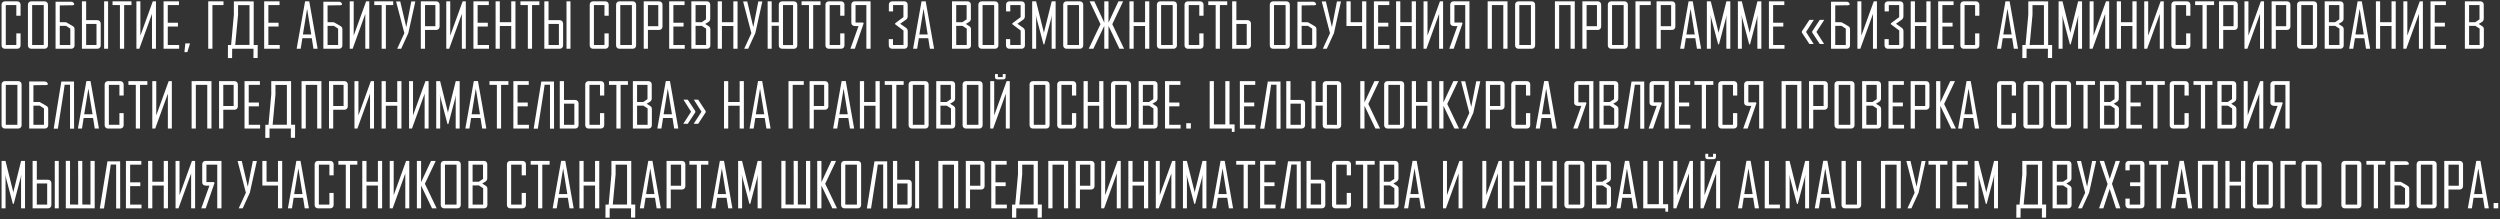 <?xml version="1.0" encoding="UTF-8"?> <svg xmlns="http://www.w3.org/2000/svg" width="1128" height="99" viewBox="0 0 1128 99" fill="none"><rect x="0" y="0" width="1128" height="99" fill="#333333" stroke="none"/><path d="M9.281 20.482C9.281 20.929 9.135 21.294 8.844 21.576C8.552 21.859 8.183 22 7.736 22H2.227C1.78 22 1.415 21.859 1.133 21.576C0.85 21.294 0.709 20.929 0.709 20.482V2.121C0.709 1.674 0.85 1.31 1.133 1.027C1.415 0.745 1.78 0.604 2.227 0.604H7.736C8.183 0.604 8.552 0.745 8.844 1.027C9.135 1.31 9.281 1.674 9.281 2.121V7.098H7.367V2.285H2.609V20.318H7.367V15.055H9.281V20.482ZM21.641 20.482C21.641 20.929 21.495 21.294 21.203 21.576C20.921 21.859 20.556 22 20.109 22H14.121C13.675 22 13.31 21.859 13.027 21.576C12.745 21.294 12.604 20.929 12.604 20.482V2.121C12.604 1.674 12.745 1.31 13.027 1.027C13.31 0.745 13.675 0.604 14.121 0.604H20.109C20.556 0.604 20.921 0.745 21.203 1.027C21.495 1.31 21.641 1.674 21.641 2.121V20.482ZM19.74 20.318V2.285H14.504V20.318H19.74ZM33.166 2.271L32.359 2.422L31.648 2.381L26.973 2.449V10.01L29.803 10.037L31.361 10.912L32.934 11.842C33.408 12.133 33.645 12.589 33.645 13.209V20.482C33.645 20.929 33.503 21.294 33.221 21.576C32.938 21.859 32.574 22 32.127 22H25.072V0.768H32.072C32.519 0.768 32.87 0.904 33.125 1.178C33.389 1.451 33.512 1.775 33.494 2.148L33.166 2.271ZM31.73 20.318V12.922L29.803 11.664H26.973V20.318H31.73ZM45.443 20.482C45.443 20.929 45.297 21.294 45.006 21.576C44.723 21.859 44.359 22 43.912 22H36.967V0.604H38.867V9.094H43.912C44.359 9.094 44.723 9.24 45.006 9.531C45.297 9.814 45.443 10.178 45.443 10.625V20.482ZM38.867 10.789V20.318H43.543V10.789H38.867ZM48.766 22H46.975V0.604H48.766V22ZM59.32 2.285H56.012V22H54.111V2.285H50.775V0.604H59.32V2.285ZM61.549 0.604H63.34V16.066L68.945 0.604H70.367V22H68.576V6.264L62.861 22H61.549V0.604ZM80.826 22H73.799V0.604H80.744V2.285H75.699V10.27H80.293V11.979H75.699V20.318H80.826V22ZM85.734 19.594L84.531 23.518H83.219L83.615 19.594H85.734ZM95.852 10.406V12.115V22H93.951V0.604H100.842V2.285H95.852V10.406ZM116.25 26.184H114.35L114.377 21.986L104.752 22L104.725 26.197H102.824L102.852 20.305H104.752L105.408 20.291L114.377 20.277V20.291H116.277L116.25 26.184ZM107.418 6.633L106.133 20.332L104.273 20.305L105.518 6.633V0.617H107.418V0.604H112.572V0.617H114.473V20.291H112.572V2.312H107.418V6.633ZM126.217 22H119.189V0.604H126.135V2.285H121.09V10.27H125.684V11.979H121.09V20.318H126.217V22ZM143.32 22H141.434L140.682 17.242H136.43L135.678 22H133.846V21.945L137.66 0.59H139.533L143.32 22ZM140.436 15.56L138.562 3.967L136.676 15.56H140.436ZM153.998 2.271L153.191 2.422L152.48 2.381L147.805 2.449V10.01L150.635 10.037L152.193 10.912L153.766 11.842C154.24 12.133 154.477 12.589 154.477 13.209V20.482C154.477 20.929 154.335 21.294 154.053 21.576C153.77 21.859 153.406 22 152.959 22H145.904V0.768H152.904C153.351 0.768 153.702 0.904 153.957 1.178C154.221 1.451 154.344 1.775 154.326 2.148L153.998 2.271ZM152.562 20.318V12.922L150.635 11.664H147.805V20.318H152.562ZM157.799 0.604H159.59V16.066L165.195 0.604H166.617V22H164.826V6.264L159.111 22H157.799V0.604ZM177.418 2.285H174.109V22H172.209V2.285H168.873V0.604H177.418V2.285ZM187.398 0.658L184.227 14.959L181 22H179.209L182.449 14.959L178.717 0.658H180.59L183.311 12.238L185.58 0.658H187.398ZM198.35 11.979C198.35 12.425 198.204 12.794 197.912 13.086C197.63 13.368 197.265 13.51 196.818 13.51H191.773V22H189.873V0.604H196.818C197.265 0.604 197.63 0.745 197.912 1.027C198.204 1.31 198.35 1.674 198.35 2.121V11.979ZM196.449 11.815V2.285H191.773V11.815H196.449ZM201.357 0.604H203.148V16.066L208.754 0.604H210.176V22H208.385V6.264L202.67 22H201.357V0.604ZM220.635 22H213.607V0.604H220.553V2.285H215.508V10.27H220.102V11.979H215.508V20.318H220.635V22ZM232.57 22H230.67V11.719H225.516V22H223.615V0.604H225.516V10.01H230.67V0.604H232.57V22ZM243.371 2.285H240.062V22H238.162V2.285H234.826V0.604H243.371V2.285ZM254.076 20.482C254.076 20.929 253.93 21.294 253.639 21.576C253.356 21.859 252.992 22 252.545 22H245.6V0.604H247.5V9.094H252.545C252.992 9.094 253.356 9.24 253.639 9.531C253.93 9.814 254.076 10.178 254.076 10.625V20.482ZM247.5 10.789V20.318H252.176V10.789H247.5ZM257.398 22H255.607V0.604H257.398V22ZM274.652 20.482C274.652 20.929 274.507 21.294 274.215 21.576C273.923 21.859 273.554 22 273.107 22H267.598C267.151 22 266.786 21.859 266.504 21.576C266.221 21.294 266.08 20.929 266.08 20.482V2.121C266.08 1.674 266.221 1.31 266.504 1.027C266.786 0.745 267.151 0.604 267.598 0.604H273.107C273.554 0.604 273.923 0.745 274.215 1.027C274.507 1.31 274.652 1.674 274.652 2.121V7.098H272.738V2.285H267.98V20.318H272.738V15.055H274.652V20.482ZM287.012 20.482C287.012 20.929 286.866 21.294 286.574 21.576C286.292 21.859 285.927 22 285.48 22H279.492C279.046 22 278.681 21.859 278.398 21.576C278.116 21.294 277.975 20.929 277.975 20.482V2.121C277.975 1.674 278.116 1.31 278.398 1.027C278.681 0.745 279.046 0.604 279.492 0.604H285.48C285.927 0.604 286.292 0.745 286.574 1.027C286.866 1.31 287.012 1.674 287.012 2.121V20.482ZM285.111 20.318V2.285H279.875V20.318H285.111ZM298.92 11.979C298.92 12.425 298.774 12.794 298.482 13.086C298.2 13.368 297.835 13.51 297.389 13.51H292.344V22H290.443V0.604H297.389C297.835 0.604 298.2 0.745 298.482 1.027C298.774 1.31 298.92 1.674 298.92 2.121V11.979ZM297.02 11.815V2.285H292.344V11.815H297.02ZM308.955 22H301.928V0.604H308.873V2.285H303.828V10.27H308.422V11.979H303.828V20.318H308.955V22ZM320.508 20.482C320.508 20.929 320.367 21.294 320.084 21.576C319.801 21.859 319.437 22 318.99 22H311.936V0.604H318.936C319.382 0.604 319.747 0.745 320.029 1.027C320.312 1.31 320.453 1.674 320.453 2.121V8.479C320.453 9.044 320.198 9.518 319.688 9.9C319.186 10.201 318.685 10.502 318.184 10.803L319.797 11.842C320.271 12.133 320.508 12.589 320.508 13.209V20.482ZM318.539 8.725V2.285H313.836V10.01H316.639L318.539 8.725ZM318.594 20.318V12.922L316.666 11.664H313.836V20.318H318.594ZM332.785 22H330.885V11.719H325.73V22H323.83V0.604H325.73V10.01H330.885V0.604H332.785V22ZM343.969 0.658L340.797 14.959L337.57 22H335.779L339.02 14.959L335.287 0.658H337.16L339.881 12.238L342.15 0.658H343.969ZM351.393 10.037V2.121C351.393 1.674 351.534 1.31 351.816 1.027C352.099 0.745 352.464 0.604 352.91 0.604L358.201 0.617C358.648 0.617 359.012 0.758 359.295 1.041C359.587 1.324 359.732 1.688 359.732 2.135V20.496C359.732 20.943 359.587 21.307 359.295 21.59C359.012 21.872 358.648 22.014 358.201 22.014L352.91 22C352.464 22 352.099 21.859 351.816 21.576C351.534 21.294 351.393 20.929 351.393 20.482V11.637H348.18V22H346.361V0.604H348.18V10.037H351.393ZM357.832 20.332V2.299L353.293 2.285V20.318L357.832 20.332ZM370.219 2.285H366.91V22H365.01V2.285H361.674V0.604H370.219V2.285ZM381.02 20.482C381.02 20.929 380.874 21.294 380.582 21.576C380.29 21.859 379.921 22 379.475 22H373.965C373.518 22 373.154 21.859 372.871 21.576C372.589 21.294 372.447 20.929 372.447 20.482V2.121C372.447 1.674 372.589 1.31 372.871 1.027C373.154 0.745 373.518 0.604 373.965 0.604H379.475C379.921 0.604 380.29 0.745 380.582 1.027C380.874 1.31 381.02 1.674 381.02 2.121V7.098H379.105V2.285H374.348V20.318H379.105V15.055H381.02V20.482ZM383.699 22C384.921 18.573 386.146 15.155 387.377 11.746C387.258 11.746 387.067 11.755 386.803 11.773C386.538 11.783 386.338 11.787 386.201 11.787C384.816 11.787 384.123 11.272 384.123 10.242V2.121C384.123 1.674 384.264 1.31 384.547 1.027C384.829 0.745 385.194 0.604 385.641 0.604H392.805V22H390.904V2.285H386.023V10.16H389.414L389.674 10.543L385.695 22H383.699ZM409.566 20.482C409.566 20.929 409.425 21.294 409.143 21.576C408.86 21.859 408.495 22 408.049 22H402.539C402.092 22 401.728 21.859 401.445 21.576C401.163 21.294 401.021 20.929 401.021 20.482L401.008 17.652H402.908L402.922 20.318H407.652V13.77L403.879 10.94V10.516L407.625 7.727V2.285H402.949L402.963 5.129H401.062L401.049 2.121C401.049 1.674 401.19 1.31 401.473 1.027C401.755 0.745 402.12 0.604 402.566 0.604H408.021C408.468 0.604 408.833 0.745 409.115 1.027C409.398 1.31 409.539 1.674 409.539 2.121V7.33C409.539 8.014 409.266 8.547 408.719 8.93L406.176 10.721L408.746 12.512C409.293 12.885 409.566 13.428 409.566 14.139V20.482ZM421.461 22H419.574L418.822 17.242H414.57L413.818 22H411.986V21.945L415.801 0.59H417.674L421.461 22ZM418.576 15.56L416.703 3.967L414.816 15.56H418.576ZM438.113 20.482C438.113 20.929 437.972 21.294 437.689 21.576C437.407 21.859 437.042 22 436.596 22H429.541V0.604H436.541C436.988 0.604 437.352 0.745 437.635 1.027C437.917 1.31 438.059 1.674 438.059 2.121V8.479C438.059 9.044 437.803 9.518 437.293 9.9C436.792 10.201 436.29 10.502 435.789 10.803L437.402 11.842C437.876 12.133 438.113 12.589 438.113 13.209V20.482ZM436.145 8.725V2.285H431.441V10.01H434.244L436.145 8.725ZM436.199 20.318V12.922L434.271 11.664H431.441V20.318H436.199ZM450.473 20.482C450.473 20.929 450.327 21.294 450.035 21.576C449.753 21.859 449.388 22 448.941 22H442.953C442.507 22 442.142 21.859 441.859 21.576C441.577 21.294 441.436 20.929 441.436 20.482V2.121C441.436 1.674 441.577 1.31 441.859 1.027C442.142 0.745 442.507 0.604 442.953 0.604H448.941C449.388 0.604 449.753 0.745 450.035 1.027C450.327 1.31 450.473 1.674 450.473 2.121V20.482ZM448.572 20.318V2.285H443.336V20.318H448.572ZM462.449 20.482C462.449 20.929 462.308 21.294 462.025 21.576C461.743 21.859 461.378 22 460.932 22H455.422C454.975 22 454.611 21.859 454.328 21.576C454.046 21.294 453.904 20.929 453.904 20.482L453.891 17.652H455.791L455.805 20.318H460.535V13.77L456.762 10.94V10.516L460.508 7.727V2.285H455.832L455.846 5.129H453.945L453.932 2.121C453.932 1.674 454.073 1.31 454.355 1.027C454.638 0.745 455.003 0.604 455.449 0.604H460.904C461.351 0.604 461.715 0.745 461.998 1.027C462.281 1.31 462.422 1.674 462.422 2.121V7.33C462.422 8.014 462.148 8.547 461.602 8.93L459.059 10.721L461.629 12.512C462.176 12.885 462.449 13.428 462.449 14.139V20.482ZM476.299 22H474.508V8.451C474.508 8.26 474.572 7.699 474.699 6.77L471.199 19.99H470.816L467.316 6.77C467.444 7.708 467.508 8.269 467.508 8.451V22H465.717V0.604H467.48L470.953 14.521C470.971 14.594 470.99 14.8 471.008 15.137C471.008 15 471.026 14.795 471.062 14.521L474.535 0.604H476.299V22ZM488.754 20.482C488.754 20.929 488.608 21.294 488.316 21.576C488.034 21.859 487.669 22 487.223 22H481.234C480.788 22 480.423 21.859 480.141 21.576C479.858 21.294 479.717 20.929 479.717 20.482V2.121C479.717 1.674 479.858 1.31 480.141 1.027C480.423 0.745 480.788 0.604 481.234 0.604H487.223C487.669 0.604 488.034 0.745 488.316 1.027C488.608 1.31 488.754 1.674 488.754 2.121V20.482ZM486.854 20.318V2.285H481.617V20.318H486.854ZM498.256 0.604H500.156V10.215L504.641 0.604H506.705V0.727L501.865 10.912L507.184 22H505.092L500.156 11.664V22H498.256V11.664C497.426 13.396 496.602 15.118 495.781 16.832C494.97 18.546 494.15 20.268 493.32 22H491.229C492.122 20.141 493.006 18.295 493.881 16.463C494.765 14.622 495.654 12.771 496.547 10.912C495.736 9.208 494.929 7.512 494.127 5.826C493.325 4.131 492.518 2.431 491.707 0.727V0.604H493.771C494.519 2.217 495.266 3.821 496.014 5.416C496.761 7.002 497.508 8.602 498.256 10.215V0.604ZM518.559 22H516.658V11.719H511.504V22H509.604V0.604H511.504V10.01H516.658V0.604H518.559V22ZM531.027 20.482C531.027 20.929 530.882 21.294 530.59 21.576C530.307 21.859 529.943 22 529.496 22H523.508C523.061 22 522.697 21.859 522.414 21.576C522.132 21.294 521.99 20.929 521.99 20.482V2.121C521.99 1.674 522.132 1.31 522.414 1.027C522.697 0.745 523.061 0.604 523.508 0.604H529.496C529.943 0.604 530.307 0.745 530.59 1.027C530.882 1.31 531.027 1.674 531.027 2.121V20.482ZM529.127 20.318V2.285H523.891V20.318H529.127ZM543.031 20.482C543.031 20.929 542.885 21.294 542.594 21.576C542.302 21.859 541.933 22 541.486 22H535.977C535.53 22 535.165 21.859 534.883 21.576C534.6 21.294 534.459 20.929 534.459 20.482V2.121C534.459 1.674 534.6 1.31 534.883 1.027C535.165 0.745 535.53 0.604 535.977 0.604H541.486C541.933 0.604 542.302 0.745 542.594 1.027C542.885 1.31 543.031 1.674 543.031 2.121V7.098H541.117V2.285H536.359V20.318H541.117V15.055H543.031V20.482ZM553.723 2.285H550.414V22H548.514V2.285H545.178V0.604H553.723V2.285ZM564.428 20.482C564.428 20.929 564.282 21.294 563.99 21.576C563.708 21.859 563.343 22 562.896 22H555.951V0.604H557.852V9.094H562.896C563.343 9.094 563.708 9.24 563.99 9.531C564.282 9.814 564.428 10.178 564.428 10.625V20.482ZM557.852 10.789V20.318H562.527V10.789H557.852ZM581.969 20.482C581.969 20.929 581.823 21.294 581.531 21.576C581.249 21.859 580.884 22 580.438 22H574.449C574.003 22 573.638 21.859 573.355 21.576C573.073 21.294 572.932 20.929 572.932 20.482V2.121C572.932 1.674 573.073 1.31 573.355 1.027C573.638 0.745 574.003 0.604 574.449 0.604H580.438C580.884 0.604 581.249 0.745 581.531 1.027C581.823 1.31 581.969 1.674 581.969 2.121V20.482ZM580.068 20.318V2.285H574.832V20.318H580.068ZM593.494 2.271L592.688 2.422L591.977 2.381L587.301 2.449V10.01L590.131 10.037L591.689 10.912L593.262 11.842C593.736 12.133 593.973 12.589 593.973 13.209V20.482C593.973 20.929 593.831 21.294 593.549 21.576C593.266 21.859 592.902 22 592.455 22H585.4V0.768H592.4C592.847 0.768 593.198 0.904 593.453 1.178C593.717 1.451 593.84 1.775 593.822 2.148L593.494 2.271ZM592.059 20.318V12.922L590.131 11.664H587.301V20.318H592.059ZM605.047 0.658L601.875 14.959L598.648 22H596.857L600.098 14.959L596.365 0.658H598.238L600.959 12.238L603.229 0.658H605.047ZM616.477 22H614.576V11.719H609.422H607.521V0.604H609.422V10.01H614.576V0.604H616.477V22ZM626.936 22H619.908V0.604H626.854V2.285H621.809V10.27H626.402V11.979H621.809V20.318H626.936V22ZM638.871 22H636.971V11.719H631.816V22H629.916V0.604H631.816V10.01H636.971V0.604H638.871V22ZM642.303 0.604H644.094V16.066L649.699 0.604H651.121V22H649.33V6.264L643.615 22H642.303V0.604ZM653.91 22C655.132 18.573 656.357 15.155 657.588 11.746C657.469 11.746 657.278 11.755 657.014 11.773C656.749 11.783 656.549 11.787 656.412 11.787C655.027 11.787 654.334 11.272 654.334 10.242V2.121C654.334 1.674 654.475 1.31 654.758 1.027C655.04 0.745 655.405 0.604 655.852 0.604H663.016V22H661.115V2.285H656.234V10.16H659.625L659.885 10.543L655.906 22H653.91ZM680.188 22H678.287V2.299H673.133V22H671.232V0.604H673.133V0.59H678.287V0.604H680.188V22ZM692.656 20.482C692.656 20.929 692.51 21.294 692.219 21.576C691.936 21.859 691.572 22 691.125 22H685.137C684.69 22 684.326 21.859 684.043 21.576C683.76 21.294 683.619 20.929 683.619 20.482V2.121C683.619 1.674 683.76 1.31 684.043 1.027C684.326 0.745 684.69 0.604 685.137 0.604H691.125C691.572 0.604 691.936 0.745 692.219 1.027C692.51 1.31 692.656 1.674 692.656 2.121V20.482ZM690.756 20.318V2.285H685.52V20.318H690.756ZM710.539 22H708.639V2.299H703.484V22H701.584V0.604H703.484V0.59H708.639V0.604H710.539V22ZM722.447 11.979C722.447 12.425 722.301 12.794 722.01 13.086C721.727 13.368 721.363 13.51 720.916 13.51H715.871V22H713.971V0.604H720.916C721.363 0.604 721.727 0.745 722.01 1.027C722.301 1.31 722.447 1.674 722.447 2.121V11.979ZM720.547 11.815V2.285H715.871V11.815H720.547ZM734.492 20.482C734.492 20.929 734.346 21.294 734.055 21.576C733.772 21.859 733.408 22 732.961 22H726.973C726.526 22 726.161 21.859 725.879 21.576C725.596 21.294 725.455 20.929 725.455 20.482V2.121C725.455 1.674 725.596 1.31 725.879 1.027C726.161 0.745 726.526 0.604 726.973 0.604H732.961C733.408 0.604 733.772 0.745 734.055 1.027C734.346 1.31 734.492 1.674 734.492 2.121V20.482ZM732.592 20.318V2.285H727.355V20.318H732.592ZM739.824 10.406V12.115V22H737.924V0.604H744.814V2.285H739.824V10.406ZM755.916 11.979C755.916 12.425 755.77 12.794 755.479 13.086C755.196 13.368 754.831 13.51 754.385 13.51H749.34V22H747.439V0.604H754.385C754.831 0.604 755.196 0.745 755.479 1.027C755.77 1.31 755.916 1.674 755.916 2.121V11.979ZM754.016 11.815V2.285H749.34V11.815H754.016ZM767.551 22H765.664L764.912 17.242H760.66L759.908 22H758.076V21.945L761.891 0.59H763.764L767.551 22ZM764.666 15.56L762.793 3.967L760.906 15.56H764.666ZM780.717 22H778.926V8.451C778.926 8.26 778.99 7.699 779.117 6.77L775.617 19.99H775.234L771.734 6.77C771.862 7.708 771.926 8.269 771.926 8.451V22H770.135V0.604H771.898L775.371 14.521C775.389 14.594 775.408 14.8 775.426 15.137C775.426 15 775.444 14.795 775.48 14.521L778.953 0.604H780.717V22ZM794.717 22H792.926V8.451C792.926 8.26 792.99 7.699 793.117 6.77L789.617 19.99H789.234L785.734 6.77C785.862 7.708 785.926 8.269 785.926 8.451V22H784.135V0.604H785.898L789.371 14.521C789.389 14.594 789.408 14.8 789.426 15.137C789.426 15 789.444 14.795 789.48 14.521L792.953 0.604H794.717V22ZM805.162 22H798.135V0.604H805.08V2.285H800.035V10.27H804.629V11.979H800.035V20.318H805.162V22ZM823.045 19.867H821.09L817.672 14.685V14.139L821.09 8.957H823.045V9.066L819.572 14.412L823.045 19.867ZM818.342 19.867H816.414L812.996 14.685V14.139L816.414 8.957H818.342V9.066L814.896 14.412L818.342 19.867ZM834.256 2.271L833.449 2.422L832.738 2.381L828.062 2.449V10.01L830.893 10.037L832.451 10.912L834.023 11.842C834.497 12.133 834.734 12.589 834.734 13.209V20.482C834.734 20.929 834.593 21.294 834.311 21.576C834.028 21.859 833.663 22 833.217 22H826.162V0.768H833.162C833.609 0.768 833.96 0.904 834.215 1.178C834.479 1.451 834.602 1.775 834.584 2.148L834.256 2.271ZM832.82 20.318V12.922L830.893 11.664H828.062V20.318H832.82ZM838.057 0.604H839.848V16.066L845.453 0.604H846.875V22H845.084V6.264L839.369 22H838.057V0.604ZM858.852 20.482C858.852 20.929 858.71 21.294 858.428 21.576C858.145 21.859 857.781 22 857.334 22H851.824C851.378 22 851.013 21.859 850.73 21.576C850.448 21.294 850.307 20.929 850.307 20.482L850.293 17.652H852.193L852.207 20.318H856.938V13.77L853.164 10.94V10.516L856.91 7.727V2.285H852.234L852.248 5.129H850.348L850.334 2.121C850.334 1.674 850.475 1.31 850.758 1.027C851.04 0.745 851.405 0.604 851.852 0.604H857.307C857.753 0.604 858.118 0.745 858.4 1.027C858.683 1.31 858.824 1.674 858.824 2.121V7.33C858.824 8.014 858.551 8.547 858.004 8.93L855.461 10.721L858.031 12.512C858.578 12.885 858.852 13.428 858.852 14.139V20.482ZM871.074 22H869.174V11.719H864.02V22H862.119V0.604H864.02V10.01H869.174V0.604H871.074V22ZM881.533 22H874.506V0.604H881.451V2.285H876.406V10.27H881V11.979H876.406V20.318H881.533V22ZM893.086 20.482C893.086 20.929 892.94 21.294 892.648 21.576C892.357 21.859 891.988 22 891.541 22H886.031C885.585 22 885.22 21.859 884.938 21.576C884.655 21.294 884.514 20.929 884.514 20.482V2.121C884.514 1.674 884.655 1.31 884.938 1.027C885.22 0.745 885.585 0.604 886.031 0.604H891.541C891.988 0.604 892.357 0.745 892.648 1.027C892.94 1.31 893.086 1.674 893.086 2.121V7.098H891.172V2.285H886.414V20.318H891.172V15.055H893.086V20.482ZM910.531 22H908.645L907.893 17.242H903.641L902.889 22H901.057V21.945L904.871 0.59H906.744L910.531 22ZM907.646 15.56L905.773 3.967L903.887 15.56H907.646ZM925.898 26.184H923.998L924.025 21.986L914.4 22L914.373 26.197H912.473L912.5 20.305H914.4L915.057 20.291L924.025 20.277V20.291H925.926L925.898 26.184ZM917.066 6.633L915.781 20.332L913.922 20.305L915.166 6.633V0.617H917.066V0.604H922.221V0.617H924.121V20.291H922.221V2.312H917.066V6.633ZM939.42 22H937.629V8.451C937.629 8.26 937.693 7.699 937.82 6.77L934.32 19.99H933.938L930.438 6.77C930.565 7.708 930.629 8.269 930.629 8.451V22H928.838V0.604H930.602L934.074 14.521C934.092 14.594 934.111 14.8 934.129 15.137C934.129 15 934.147 14.795 934.184 14.521L937.656 0.604H939.42V22ZM942.838 0.604H944.629V16.066L950.234 0.604H951.656V22H949.865V6.264L944.15 22H942.838V0.604ZM964.043 22H962.143V11.719H956.988V22H955.088V0.604H956.988V10.01H962.143V0.604H964.043V22ZM967.475 0.604H969.266V16.066L974.871 0.604H976.293V22H974.502V6.264L968.787 22H967.475V0.604ZM988.297 20.482C988.297 20.929 988.151 21.294 987.859 21.576C987.568 21.859 987.199 22 986.752 22H981.242C980.796 22 980.431 21.859 980.148 21.576C979.866 21.294 979.725 20.929 979.725 20.482V2.121C979.725 1.674 979.866 1.31 980.148 1.027C980.431 0.745 980.796 0.604 981.242 0.604H986.752C987.199 0.604 987.568 0.745 987.859 1.027C988.151 1.31 988.297 1.674 988.297 2.121V7.098H986.383V2.285H981.625V20.318H986.383V15.055H988.297V20.482ZM998.988 2.285H995.68V22H993.779V2.285H990.443V0.604H998.988V2.285ZM1009.69 11.979C1009.69 12.425 1009.55 12.794 1009.26 13.086C1008.97 13.368 1008.61 13.51 1008.16 13.51H1003.12V22H1001.22V0.604H1008.16C1008.61 0.604 1008.97 0.745 1009.26 1.027C1009.55 1.31 1009.69 1.674 1009.69 2.121V11.979ZM1007.79 11.815V2.285H1003.12V11.815H1007.79ZM1012.7 0.604H1014.49V16.066L1020.1 0.604H1021.52V22H1019.73V6.264L1014.01 22H1012.7V0.604ZM1033.43 11.979C1033.43 12.425 1033.28 12.794 1032.99 13.086C1032.71 13.368 1032.34 13.51 1031.9 13.51H1026.85V22H1024.95V0.604H1031.9C1032.34 0.604 1032.71 0.745 1032.99 1.027C1033.28 1.31 1033.43 1.674 1033.43 2.121V11.979ZM1031.53 11.815V2.285H1026.85V11.815H1031.53ZM1045.47 20.482C1045.47 20.929 1045.33 21.294 1045.04 21.576C1044.75 21.859 1044.39 22 1043.94 22H1037.95C1037.51 22 1037.14 21.859 1036.86 21.576C1036.58 21.294 1036.44 20.929 1036.44 20.482V2.121C1036.44 1.674 1036.58 1.31 1036.86 1.027C1037.14 0.745 1037.51 0.604 1037.95 0.604H1043.94C1044.39 0.604 1044.75 0.745 1045.04 1.027C1045.33 1.31 1045.47 1.674 1045.47 2.121V20.482ZM1043.57 20.318V2.285H1038.34V20.318H1043.57ZM1057.48 20.482C1057.48 20.929 1057.34 21.294 1057.05 21.576C1056.77 21.859 1056.41 22 1055.96 22H1048.9V0.604H1055.9C1056.35 0.604 1056.72 0.745 1057 1.027C1057.28 1.31 1057.42 1.674 1057.42 2.121V8.479C1057.42 9.044 1057.17 9.518 1056.66 9.9C1056.15 10.201 1055.65 10.502 1055.15 10.803L1056.77 11.842C1057.24 12.133 1057.48 12.589 1057.48 13.209V20.482ZM1055.51 8.725V2.285H1050.8V10.01H1053.61L1055.51 8.725ZM1055.56 20.318V12.922L1053.63 11.664H1050.8V20.318H1055.56ZM1069.43 22H1067.54L1066.79 17.242H1062.54L1061.78 22H1059.95V21.945L1063.77 0.59H1065.64L1069.43 22ZM1066.54 15.56L1064.67 3.967L1062.78 15.56H1066.54ZM1080.96 22H1079.06V11.719H1073.91V22H1072.01V0.604H1073.91V10.01H1079.06V0.604H1080.96V22ZM1084.4 0.604H1086.19V16.066L1091.79 0.604H1093.21V22H1091.42V6.264L1085.71 22H1084.4V0.604ZM1103.67 22H1096.65V0.604H1103.59V2.285H1098.55V10.27H1103.14V11.979H1098.55V20.318H1103.67V22ZM1120.72 20.482C1120.72 20.929 1120.58 21.294 1120.3 21.576C1120.02 21.859 1119.65 22 1119.21 22H1112.15V0.604H1119.15C1119.6 0.604 1119.96 0.745 1120.24 1.027C1120.53 1.31 1120.67 1.674 1120.67 2.121V8.479C1120.67 9.044 1120.41 9.518 1119.9 9.9C1119.4 10.201 1118.9 10.502 1118.4 10.803L1120.01 11.842C1120.49 12.133 1120.72 12.589 1120.72 13.209V20.482ZM1118.75 8.725V2.285H1114.05V10.01H1116.85L1118.75 8.725ZM1118.81 20.318V12.922L1116.88 11.664H1114.05V20.318H1118.81ZM9.746 56.482C9.746 56.929 9.6 57.294 9.309 57.576C9.026 57.859 8.661 58 8.215 58H2.227C1.78 58 1.415 57.859 1.133 57.576C0.85 57.294 0.709 56.929 0.709 56.482V38.121C0.709 37.675 0.85 37.31 1.133 37.027C1.415 36.745 1.78 36.603 2.227 36.603H8.215C8.661 36.603 9.026 36.745 9.309 37.027C9.6 37.31 9.746 37.675 9.746 38.121V56.482ZM7.846 56.318V38.285H2.609V56.318H7.846ZM21.271 38.272L20.465 38.422L19.754 38.381L15.078 38.449V46.01L17.908 46.037L19.467 46.912L21.039 47.842C21.513 48.133 21.75 48.589 21.75 49.209V56.482C21.75 56.929 21.609 57.294 21.326 57.576C21.044 57.859 20.679 58 20.232 58H13.178V36.768H20.178C20.624 36.768 20.975 36.904 21.23 37.178C21.495 37.451 21.618 37.775 21.6 38.148L21.271 38.272ZM19.836 56.318V48.922L17.908 47.664H15.078V56.318H19.836ZM31.594 58.055V38.23H29.16C28.887 40.217 28.75 41.211 28.75 41.211L26.111 58.055H24.225L27.67 36.795H33.398L33.426 58.055H31.594ZM44.637 58H42.75L41.998 53.242H37.746L36.994 58H35.162V57.945L38.977 36.59H40.85L44.637 58ZM41.752 51.56L39.879 39.967L37.992 51.56H41.752ZM55.793 56.482C55.793 56.929 55.647 57.294 55.355 57.576C55.064 57.859 54.695 58 54.248 58H48.738C48.292 58 47.927 57.859 47.645 57.576C47.362 57.294 47.221 56.929 47.221 56.482V38.121C47.221 37.675 47.362 37.31 47.645 37.027C47.927 36.745 48.292 36.603 48.738 36.603H54.248C54.695 36.603 55.064 36.745 55.355 37.027C55.647 37.31 55.793 37.675 55.793 38.121V43.098H53.879V38.285H49.121V56.318H53.879V51.055H55.793V56.482ZM66.484 38.285H63.176V58H61.275V38.285H57.94V36.603H66.484V38.285ZM68.713 36.603H70.504V52.066L76.109 36.603H77.531V58H75.74V42.264L70.025 58H68.713V36.603ZM95.414 58H93.514V38.299H88.359V58H86.459V36.603H88.359V36.59H93.514V36.603H95.414V58ZM107.322 47.978C107.322 48.425 107.176 48.794 106.885 49.086C106.602 49.368 106.238 49.51 105.791 49.51H100.746V58H98.846V36.603H105.791C106.238 36.603 106.602 36.745 106.885 37.027C107.176 37.31 107.322 37.675 107.322 38.121V47.978ZM105.422 47.815V38.285H100.746V47.815H105.422ZM117.357 58H110.33V36.603H117.275V38.285H112.23V46.27H116.824V47.978H112.23V56.318H117.357V58ZM133.121 62.184H131.221L131.248 57.986L121.623 58L121.596 62.197H119.695L119.723 56.305H121.623L122.279 56.291L131.248 56.277V56.291H133.148L133.121 62.184ZM124.289 42.633L123.004 56.332L121.145 56.305L122.389 42.633V36.617H124.289V36.603H129.443V36.617H131.344V56.291H129.443V38.312H124.289V42.633ZM145.016 58H143.115V38.299H137.961V58H136.061V36.603H137.961V36.59H143.115V36.603H145.016V58ZM156.924 47.978C156.924 48.425 156.778 48.794 156.486 49.086C156.204 49.368 155.839 49.51 155.393 49.51H150.348V58H148.447V36.603H155.393C155.839 36.603 156.204 36.745 156.486 37.027C156.778 37.31 156.924 37.675 156.924 38.121V47.978ZM155.023 47.815V38.285H150.348V47.815H155.023ZM159.932 36.603H161.723V52.066L167.328 36.603H168.75V58H166.959V42.264L161.244 58H159.932V36.603ZM181.137 58H179.236V47.719H174.082V58H172.182V36.603H174.082V46.01H179.236V36.603H181.137V58ZM184.568 36.603H186.359V52.066L191.965 36.603H193.387V58H191.596V42.264L185.881 58H184.568V36.603ZM207.4 58H205.609V44.451C205.609 44.26 205.673 43.699 205.801 42.77L202.301 55.99H201.918L198.418 42.77C198.546 43.708 198.609 44.269 198.609 44.451V58H196.818V36.603H198.582L202.055 50.522C202.073 50.594 202.091 50.8 202.109 51.137C202.109 51 202.128 50.795 202.164 50.522L205.637 36.603H207.4V58ZM219.445 58H217.559L216.807 53.242H212.555L211.803 58H209.971V57.945L213.785 36.59H215.658L219.445 58ZM216.561 51.56L214.688 39.967L212.801 51.56H216.561ZM229.398 38.285H226.09V58H224.189V38.285H220.854V36.603H229.398V38.285ZM238.654 58H231.627V36.603H238.572V38.285H233.527V46.27H238.121V47.978H233.527V56.318H238.654V58ZM248.156 58.055V38.23H245.723C245.449 40.217 245.312 41.211 245.312 41.211L242.674 58.055H240.787L244.232 36.795H249.961L249.988 58.055H248.156ZM261.049 56.482C261.049 56.929 260.903 57.294 260.611 57.576C260.329 57.859 259.964 58 259.518 58H252.572V36.603H254.473V45.094H259.518C259.964 45.094 260.329 45.24 260.611 45.531C260.903 45.814 261.049 46.178 261.049 46.625V56.482ZM254.473 46.789V56.318H259.148V46.789H254.473ZM272.629 56.482C272.629 56.929 272.483 57.294 272.191 57.576C271.9 57.859 271.531 58 271.084 58H265.574C265.128 58 264.763 57.859 264.48 57.576C264.198 57.294 264.057 56.929 264.057 56.482V38.121C264.057 37.675 264.198 37.31 264.48 37.027C264.763 36.745 265.128 36.603 265.574 36.603H271.084C271.531 36.603 271.9 36.745 272.191 37.027C272.483 37.31 272.629 37.675 272.629 38.121V43.098H270.715V38.285H265.957V56.318H270.715V51.055H272.629V56.482ZM283.32 38.285H280.012V58H278.111V38.285H274.775V36.603H283.32V38.285ZM294.121 56.482C294.121 56.929 293.98 57.294 293.697 57.576C293.415 57.859 293.05 58 292.604 58H285.549V36.603H292.549C292.995 36.603 293.36 36.745 293.643 37.027C293.925 37.31 294.066 37.675 294.066 38.121V44.478C294.066 45.044 293.811 45.518 293.301 45.9C292.799 46.201 292.298 46.502 291.797 46.803L293.41 47.842C293.884 48.133 294.121 48.589 294.121 49.209V56.482ZM292.152 44.725V38.285H287.449V46.01H290.252L292.152 44.725ZM292.207 56.318V48.922L290.279 47.664H287.449V56.318H292.207ZM306.07 58H304.184L303.432 53.242H299.18L298.428 58H296.596V57.945L300.41 36.59H302.283L306.07 58ZM303.186 51.56L301.312 39.967L299.426 51.56H303.186ZM318.402 50.685L315.012 55.867H313.043V55.758L316.516 50.412L313.043 44.957H315.012L318.402 50.139V50.685ZM313.727 50.685L310.309 55.867H308.367V55.758L311.812 50.412L308.367 44.957H310.309L313.727 50.139V50.685ZM335.629 58H333.729V47.719H328.574V58H326.674V36.603H328.574V46.01H333.729V36.603H335.629V58ZM347.688 58H345.801L345.049 53.242H340.797L340.045 58H338.213V57.945L342.027 36.59H343.9L347.688 58ZM344.803 51.56L342.93 39.967L341.043 51.56H344.803ZM357.668 46.406V48.115V58H355.768V36.603H362.658V38.285H357.668V46.406ZM373.76 47.978C373.76 48.425 373.614 48.794 373.322 49.086C373.04 49.368 372.675 49.51 372.229 49.51H367.184V58H365.283V36.603H372.229C372.675 36.603 373.04 36.745 373.322 37.027C373.614 37.31 373.76 37.675 373.76 38.121V47.978ZM371.859 47.815V38.285H367.184V47.815H371.859ZM385.395 58H383.508L382.756 53.242H378.504L377.752 58H375.92V57.945L379.734 36.59H381.607L385.395 58ZM382.51 51.56L380.637 39.967L378.75 51.56H382.51ZM396.934 58H395.033V47.719H389.879V58H387.979V36.603H389.879V46.01H395.033V36.603H396.934V58ZM407.734 38.285H404.426V58H402.525V38.285H399.189V36.603H407.734V38.285ZM419 56.482C419 56.929 418.854 57.294 418.562 57.576C418.28 57.859 417.915 58 417.469 58H411.48C411.034 58 410.669 57.859 410.387 57.576C410.104 57.294 409.963 56.929 409.963 56.482V38.121C409.963 37.675 410.104 37.31 410.387 37.027C410.669 36.745 411.034 36.603 411.48 36.603H417.469C417.915 36.603 418.28 36.745 418.562 37.027C418.854 37.31 419 37.675 419 38.121V56.482ZM417.1 56.318V38.285H411.863V56.318H417.1ZM431.004 56.482C431.004 56.929 430.863 57.294 430.58 57.576C430.298 57.859 429.933 58 429.486 58H422.432V36.603H429.432C429.878 36.603 430.243 36.745 430.525 37.027C430.808 37.31 430.949 37.675 430.949 38.121V44.478C430.949 45.044 430.694 45.518 430.184 45.9C429.682 46.201 429.181 46.502 428.68 46.803L430.293 47.842C430.767 48.133 431.004 48.589 431.004 49.209V56.482ZM429.035 44.725V38.285H424.332V46.01H427.135L429.035 44.725ZM429.09 56.318V48.922L427.162 47.664H424.332V56.318H429.09ZM443.363 56.482C443.363 56.929 443.217 57.294 442.926 57.576C442.643 57.859 442.279 58 441.832 58H435.844C435.397 58 435.033 57.859 434.75 57.576C434.467 57.294 434.326 56.929 434.326 56.482V38.121C434.326 37.675 434.467 37.31 434.75 37.027C435.033 36.745 435.397 36.603 435.844 36.603H441.832C442.279 36.603 442.643 36.745 442.926 37.027C443.217 37.31 443.363 37.675 443.363 38.121V56.482ZM441.463 56.318V38.285H436.227V56.318H441.463ZM446.795 36.603H448.586V52.066L454.191 36.603H455.613V58H453.822V42.264L448.107 58H446.795V36.603ZM453.74 34.812C453.74 35.487 453.357 35.824 452.592 35.824H450.09C449.324 35.824 448.941 35.487 448.941 34.812V33.404H450.254V34.772H452.441V33.404H453.74V34.812ZM473.578 56.482C473.578 56.929 473.432 57.294 473.141 57.576C472.858 57.859 472.493 58 472.047 58H466.059C465.612 58 465.247 57.859 464.965 57.576C464.682 57.294 464.541 56.929 464.541 56.482V38.121C464.541 37.675 464.682 37.31 464.965 37.027C465.247 36.745 465.612 36.603 466.059 36.603H472.047C472.493 36.603 472.858 36.745 473.141 37.027C473.432 37.31 473.578 37.675 473.578 38.121V56.482ZM471.678 56.318V38.285H466.441V56.318H471.678ZM485.582 56.482C485.582 56.929 485.436 57.294 485.145 57.576C484.853 57.859 484.484 58 484.037 58H478.527C478.081 58 477.716 57.859 477.434 57.576C477.151 57.294 477.01 56.929 477.01 56.482V38.121C477.01 37.675 477.151 37.31 477.434 37.027C477.716 36.745 478.081 36.603 478.527 36.603H484.037C484.484 36.603 484.853 36.745 485.145 37.027C485.436 37.31 485.582 37.675 485.582 38.121V43.098H483.668V38.285H478.91V56.318H483.668V51.055H485.582V56.482ZM497.859 58H495.959V47.719H490.805V58H488.904V36.603H490.805V46.01H495.959V36.603H497.859V58ZM510.328 56.482C510.328 56.929 510.182 57.294 509.891 57.576C509.608 57.859 509.243 58 508.797 58H502.809C502.362 58 501.997 57.859 501.715 57.576C501.432 57.294 501.291 56.929 501.291 56.482V38.121C501.291 37.675 501.432 37.31 501.715 37.027C501.997 36.745 502.362 36.603 502.809 36.603H508.797C509.243 36.603 509.608 36.745 509.891 37.027C510.182 37.31 510.328 37.675 510.328 38.121V56.482ZM508.428 56.318V38.285H503.191V56.318H508.428ZM522.332 56.482C522.332 56.929 522.191 57.294 521.908 57.576C521.626 57.859 521.261 58 520.814 58H513.76V36.603H520.76C521.206 36.603 521.571 36.745 521.854 37.027C522.136 37.31 522.277 37.675 522.277 38.121V44.478C522.277 45.044 522.022 45.518 521.512 45.9C521.01 46.201 520.509 46.502 520.008 46.803L521.621 47.842C522.095 48.133 522.332 48.589 522.332 49.209V56.482ZM520.363 44.725V38.285H515.66V46.01H518.463L520.363 44.725ZM520.418 56.318V48.922L518.49 47.664H515.66V56.318H520.418ZM532.682 58H525.654V36.603H532.6V38.285H527.555V46.27H532.148V47.978H527.555V56.318H532.682V58ZM537.316 58H535.238V55.594H537.316V58ZM555.814 56.127H557.045V59.504L555.801 59.518V58H554.748H552.861H545.807V36.603H547.707L547.721 56.127H552.861V36.603H554.762L554.748 56.127H555.814ZM566.451 58H559.424V36.603H566.369V38.285H561.324V46.27H565.918V47.978H561.324V56.318H566.451V58ZM575.953 58.055V38.23H573.52C573.246 40.217 573.109 41.211 573.109 41.211L570.471 58.055H568.584L572.029 36.795H577.758L577.785 58.055H575.953ZM588.846 56.482C588.846 56.929 588.7 57.294 588.408 57.576C588.126 57.859 587.761 58 587.314 58H580.369V36.603H582.27V45.094H587.314C587.761 45.094 588.126 45.24 588.408 45.531C588.7 45.814 588.846 46.178 588.846 46.625V56.482ZM582.27 46.789V56.318H586.945V46.789H582.27ZM596.803 46.037V38.121C596.803 37.675 596.944 37.31 597.227 37.027C597.509 36.745 597.874 36.603 598.32 36.603L603.611 36.617C604.058 36.617 604.423 36.758 604.705 37.041C604.997 37.324 605.143 37.688 605.143 38.135V56.496C605.143 56.943 604.997 57.307 604.705 57.59C604.423 57.872 604.058 58.014 603.611 58.014L598.32 58C597.874 58 597.509 57.859 597.227 57.576C596.944 57.294 596.803 56.929 596.803 56.482V47.637H593.59V58H591.771V36.603H593.59V46.037H596.803ZM603.242 56.332V38.299L598.703 38.285V56.318L603.242 56.332ZM622.684 58H620.592L615.656 47.719V58H613.756V36.603H615.656V46.215L620.141 36.603H622.205V36.727L617.365 46.912L622.684 58ZM633.566 56.482C633.566 56.929 633.421 57.294 633.129 57.576C632.846 57.859 632.482 58 632.035 58H626.047C625.6 58 625.236 57.859 624.953 57.576C624.671 57.294 624.529 56.929 624.529 56.482V38.121C624.529 37.675 624.671 37.31 624.953 37.027C625.236 36.745 625.6 36.603 626.047 36.603H632.035C632.482 36.603 632.846 36.745 633.129 37.027C633.421 37.31 633.566 37.675 633.566 38.121V56.482ZM631.666 56.318V38.285H626.43V56.318H631.666ZM645.953 58H644.053V47.719H638.898V58H636.998V36.603H638.898V46.01H644.053V36.603H645.953V58ZM658.312 58H656.221L651.285 47.719V58H649.385V36.603H651.285V46.215L655.77 36.603H657.834V36.727L652.994 46.912L658.312 58ZM667.91 36.658L664.738 50.959L661.512 58H659.721L662.961 50.959L659.229 36.658H661.102L663.822 48.238L666.092 36.658H667.91ZM678.861 47.978C678.861 48.425 678.715 48.794 678.424 49.086C678.141 49.368 677.777 49.51 677.33 49.51H672.285V58H670.385V36.603H677.33C677.777 36.603 678.141 36.745 678.424 37.027C678.715 37.31 678.861 37.675 678.861 38.121V47.978ZM676.961 47.815V38.285H672.285V47.815H676.961ZM690.441 56.482C690.441 56.929 690.296 57.294 690.004 57.576C689.712 57.859 689.343 58 688.896 58H683.387C682.94 58 682.576 57.859 682.293 57.576C682.01 57.294 681.869 56.929 681.869 56.482V38.121C681.869 37.675 682.01 37.31 682.293 37.027C682.576 36.745 682.94 36.603 683.387 36.603H688.896C689.343 36.603 689.712 36.745 690.004 37.027C690.296 37.31 690.441 37.675 690.441 38.121V43.098H688.527V38.285H683.77V56.318H688.527V51.055H690.441V56.482ZM702.391 58H700.504L699.752 53.242H695.5L694.748 58H692.916V57.945L696.73 36.59H698.604L702.391 58ZM699.506 51.56L697.633 39.967L695.746 51.56H699.506ZM709.828 58C711.049 54.573 712.275 51.155 713.506 47.746C713.387 47.746 713.196 47.755 712.932 47.773C712.667 47.783 712.467 47.787 712.33 47.787C710.945 47.787 710.252 47.272 710.252 46.242V38.121C710.252 37.675 710.393 37.31 710.676 37.027C710.958 36.745 711.323 36.603 711.77 36.603H718.934V58H717.033V38.285H712.152V46.16H715.543L715.803 46.543L711.824 58H709.828ZM730.227 56.482C730.227 56.929 730.085 57.294 729.803 57.576C729.52 57.859 729.156 58 728.709 58H721.654V36.603H728.654C729.101 36.603 729.465 36.745 729.748 37.027C730.031 37.31 730.172 37.675 730.172 38.121V44.478C730.172 45.044 729.917 45.518 729.406 45.9C728.905 46.201 728.404 46.502 727.902 46.803L729.516 47.842C729.99 48.133 730.227 48.589 730.227 49.209V56.482ZM728.258 44.725V38.285H723.555V46.01H726.357L728.258 44.725ZM728.312 56.318V48.922L726.385 47.664H723.555V56.318H728.312ZM740.07 58.055V38.23H737.637C737.363 40.217 737.227 41.211 737.227 41.211L734.588 58.055H732.701L736.146 36.795H741.875L741.902 58.055H740.07ZM743.844 58C745.065 54.573 746.291 51.155 747.521 47.746C747.403 47.746 747.212 47.755 746.947 47.773C746.683 47.783 746.482 47.787 746.346 47.787C744.96 47.787 744.268 47.272 744.268 46.242V38.121C744.268 37.675 744.409 37.31 744.691 37.027C744.974 36.745 745.339 36.603 745.785 36.603H752.949V58H751.049V38.285H746.168V46.16H749.559L749.818 46.543L745.84 58H743.844ZM762.697 58H755.67V36.603H762.615V38.285H757.57V46.27H762.164V47.978H757.57V56.318H762.697V58ZM773.047 38.285H769.738V58H767.838V38.285H764.502V36.603H773.047V38.285ZM783.848 56.482C783.848 56.929 783.702 57.294 783.41 57.576C783.118 57.859 782.749 58 782.303 58H776.793C776.346 58 775.982 57.859 775.699 57.576C775.417 57.294 775.275 56.929 775.275 56.482V38.121C775.275 37.675 775.417 37.31 775.699 37.027C775.982 36.745 776.346 36.603 776.793 36.603H782.303C782.749 36.603 783.118 36.745 783.41 37.027C783.702 37.31 783.848 37.675 783.848 38.121V43.098H781.934V38.285H777.176V56.318H781.934V51.055H783.848V56.482ZM786.527 58C787.749 54.573 788.975 51.155 790.205 47.746C790.087 47.746 789.895 47.755 789.631 47.773C789.367 47.783 789.166 47.787 789.029 47.787C787.644 47.787 786.951 47.272 786.951 46.242V38.121C786.951 37.675 787.092 37.31 787.375 37.027C787.658 36.745 788.022 36.603 788.469 36.603H795.633V58H793.732V38.285H788.852V46.16H792.242L792.502 46.543L788.523 58H786.527ZM812.805 58H810.904V38.299H805.75V58H803.85V36.603H805.75V36.59H810.904V36.603H812.805V58ZM824.713 47.978C824.713 48.425 824.567 48.794 824.275 49.086C823.993 49.368 823.628 49.51 823.182 49.51H818.137V58H816.236V36.603H823.182C823.628 36.603 823.993 36.745 824.275 37.027C824.567 37.31 824.713 37.675 824.713 38.121V47.978ZM822.812 47.815V38.285H818.137V47.815H822.812ZM836.758 56.482C836.758 56.929 836.612 57.294 836.32 57.576C836.038 57.859 835.673 58 835.227 58H829.238C828.792 58 828.427 57.859 828.145 57.576C827.862 57.294 827.721 56.929 827.721 56.482V38.121C827.721 37.675 827.862 37.31 828.145 37.027C828.427 36.745 828.792 36.603 829.238 36.603H835.227C835.673 36.603 836.038 36.745 836.32 37.027C836.612 37.31 836.758 37.675 836.758 38.121V56.482ZM834.857 56.318V38.285H829.621V56.318H834.857ZM848.762 56.482C848.762 56.929 848.62 57.294 848.338 57.576C848.055 57.859 847.691 58 847.244 58H840.189V36.603H847.189C847.636 36.603 848.001 36.745 848.283 37.027C848.566 37.31 848.707 37.675 848.707 38.121V44.478C848.707 45.044 848.452 45.518 847.941 45.9C847.44 46.201 846.939 46.502 846.438 46.803L848.051 47.842C848.525 48.133 848.762 48.589 848.762 49.209V56.482ZM846.793 44.725V38.285H842.09V46.01H844.893L846.793 44.725ZM846.848 56.318V48.922L844.92 47.664H842.09V56.318H846.848ZM859.111 58H852.084V36.603H859.029V38.285H853.984V46.27H858.578V47.978H853.984V56.318H859.111V58ZM870.568 47.978C870.568 48.425 870.423 48.794 870.131 49.086C869.848 49.368 869.484 49.51 869.037 49.51H863.992V58H862.092V36.603H869.037C869.484 36.603 869.848 36.745 870.131 37.027C870.423 37.31 870.568 37.675 870.568 38.121V47.978ZM868.668 47.815V38.285H863.992V47.815H868.668ZM882.504 58H880.412L875.477 47.719V58H873.576V36.603H875.477V46.215L879.961 36.603H882.025V36.727L877.186 46.912L882.504 58ZM892.977 58H891.09L890.338 53.242H886.086L885.334 58H883.502V57.945L887.316 36.59H889.189L892.977 58ZM890.092 51.56L888.219 39.967L886.332 51.56H890.092ZM909.629 56.482C909.629 56.929 909.483 57.294 909.191 57.576C908.9 57.859 908.531 58 908.084 58H902.574C902.128 58 901.763 57.859 901.48 57.576C901.198 57.294 901.057 56.929 901.057 56.482V38.121C901.057 37.675 901.198 37.31 901.48 37.027C901.763 36.745 902.128 36.603 902.574 36.603H908.084C908.531 36.603 908.9 36.745 909.191 37.027C909.483 37.31 909.629 37.675 909.629 38.121V43.098H907.715V38.285H902.957V56.318H907.715V51.055H909.629V56.482ZM921.988 56.482C921.988 56.929 921.842 57.294 921.551 57.576C921.268 57.859 920.904 58 920.457 58H914.469C914.022 58 913.658 57.859 913.375 57.576C913.092 57.294 912.951 56.929 912.951 56.482V38.121C912.951 37.675 913.092 37.31 913.375 37.027C913.658 36.745 914.022 36.603 914.469 36.603H920.457C920.904 36.603 921.268 36.745 921.551 37.027C921.842 37.31 921.988 37.675 921.988 38.121V56.482ZM920.088 56.318V38.285H914.852V56.318H920.088ZM934.457 56.482C934.457 56.929 934.311 57.294 934.02 57.576C933.737 57.859 933.372 58 932.926 58H926.938C926.491 58 926.126 57.859 925.844 57.576C925.561 57.294 925.42 56.929 925.42 56.482V38.121C925.42 37.675 925.561 37.31 925.844 37.027C926.126 36.745 926.491 36.603 926.938 36.603H932.926C933.372 36.603 933.737 36.745 934.02 37.027C934.311 37.31 934.457 37.675 934.457 38.121V56.482ZM932.557 56.318V38.285H927.32V56.318H932.557ZM945.258 38.285H941.949V58H940.049V38.285H936.713V36.603H945.258V38.285ZM956.059 56.482C956.059 56.929 955.917 57.294 955.635 57.576C955.352 57.859 954.988 58 954.541 58H947.486V36.603H954.486C954.933 36.603 955.298 36.745 955.58 37.027C955.863 37.31 956.004 37.675 956.004 38.121V44.478C956.004 45.044 955.749 45.518 955.238 45.9C954.737 46.201 954.236 46.502 953.734 46.803L955.348 47.842C955.822 48.133 956.059 48.589 956.059 49.209V56.482ZM954.09 44.725V38.285H949.387V46.01H952.189L954.09 44.725ZM954.145 56.318V48.922L952.217 47.664H949.387V56.318H954.145ZM966.408 58H959.381V36.603H966.326V38.285H961.281V46.27H965.875V47.978H961.281V56.318H966.408V58ZM976.758 38.285H973.449V58H971.549V38.285H968.213V36.603H976.758V38.285ZM987.559 56.482C987.559 56.929 987.413 57.294 987.121 57.576C986.829 57.859 986.46 58 986.014 58H980.504C980.057 58 979.693 57.859 979.41 57.576C979.128 57.294 978.986 56.929 978.986 56.482V38.121C978.986 37.675 979.128 37.31 979.41 37.027C979.693 36.745 980.057 36.603 980.504 36.603H986.014C986.46 36.603 986.829 36.745 987.121 37.027C987.413 37.31 987.559 37.675 987.559 38.121V43.098H985.645V38.285H980.887V56.318H985.645V51.055H987.559V56.482ZM998.25 38.285H994.941V58H993.041V38.285H989.705V36.603H998.25V38.285ZM1009.05 56.482C1009.05 56.929 1008.91 57.294 1008.63 57.576C1008.34 57.859 1007.98 58 1007.53 58H1000.48V36.603H1007.48C1007.93 36.603 1008.29 36.745 1008.57 37.027C1008.85 37.31 1009 37.675 1009 38.121V44.478C1009 45.044 1008.74 45.518 1008.23 45.9C1007.73 46.201 1007.23 46.502 1006.73 46.803L1008.34 47.842C1008.81 48.133 1009.05 48.589 1009.05 49.209V56.482ZM1007.08 44.725V38.285H1002.38V46.01H1005.18L1007.08 44.725ZM1007.14 56.318V48.922L1005.21 47.664H1002.38V56.318H1007.14ZM1012.37 36.603H1014.16V52.066L1019.77 36.603H1021.19V58H1019.4V42.264L1013.69 58H1012.37V36.603ZM1023.98 58C1025.2 54.573 1026.43 51.155 1027.66 47.746C1027.54 47.746 1027.35 47.755 1027.08 47.773C1026.82 47.783 1026.62 47.787 1026.48 47.787C1025.1 47.787 1024.4 47.272 1024.4 46.242V38.121C1024.4 37.675 1024.55 37.31 1024.83 37.027C1025.11 36.745 1025.48 36.603 1025.92 36.603H1033.09V58H1031.19V38.285H1026.3V46.16H1029.7L1029.96 46.543L1025.98 58H1023.98ZM11.291 94H9.5V80.451C9.5 80.26 9.564 79.699 9.691 78.769L6.191 91.99H5.809L2.309 78.769C2.436 79.708 2.5 80.269 2.5 80.451V94H0.709V72.603H2.473L5.945 86.522C5.964 86.594 5.982 86.799 6 87.137C6 87 6.018 86.795 6.055 86.522L9.527 72.603H11.291V94ZM23.186 92.482C23.186 92.929 23.04 93.294 22.748 93.576C22.465 93.859 22.101 94 21.654 94H14.709V72.603H16.609V81.094H21.654C22.101 81.094 22.465 81.24 22.748 81.531C23.04 81.814 23.186 82.178 23.186 82.625V92.482ZM16.609 82.789V92.318H21.285V82.789H16.609ZM26.508 94H24.717V72.603H26.508V94ZM35.272 92.305V80.41L35.244 72.59L37.131 72.617L37.145 92.291L40.822 92.305V72.603H42.723V94H35.272V94.014L31.594 94V93.986H29.693V72.59H31.594V92.291L35.272 92.305ZM52.402 94.055V74.231H49.969C49.695 76.217 49.559 77.211 49.559 77.211L46.92 94.055H45.033L48.478 72.795H54.207L54.234 94.055H52.402ZM63.846 94H56.818V72.603H63.764V74.285H58.719V82.269H63.312V83.978H58.719V92.318H63.846V94ZM75.781 94H73.881V83.719H68.727V94H66.826V72.603H68.727V82.01H73.881V72.603H75.781V94ZM79.213 72.603H81.004V88.066L86.609 72.603H88.031V94H86.24V78.264L80.525 94H79.213V72.603ZM90.82 94C92.042 90.573 93.268 87.155 94.498 83.746C94.38 83.746 94.188 83.755 93.924 83.773C93.659 83.783 93.459 83.787 93.322 83.787C91.937 83.787 91.244 83.272 91.244 82.242V74.121C91.244 73.674 91.385 73.31 91.668 73.027C91.951 72.745 92.315 72.603 92.762 72.603H99.926V94H98.025V74.285H93.144V82.16H96.535L96.795 82.543L92.816 94H90.82ZM115.895 72.658L112.723 86.959L109.496 94H107.705L110.945 86.959L107.213 72.658H109.086L111.807 84.238L114.076 72.658H115.895ZM127.324 94H125.424V83.719H120.27H118.369V72.603H120.27V82.01H125.424V72.603H127.324V94ZM139.383 94H137.496L136.744 89.242H132.492L131.74 94H129.908V93.945L133.723 72.59H135.596L139.383 94ZM136.498 87.561L134.625 75.967L132.738 87.561H136.498ZM150.539 92.482C150.539 92.929 150.393 93.294 150.102 93.576C149.81 93.859 149.441 94 148.994 94H143.484C143.038 94 142.673 93.859 142.391 93.576C142.108 93.294 141.967 92.929 141.967 92.482V74.121C141.967 73.674 142.108 73.31 142.391 73.027C142.673 72.745 143.038 72.603 143.484 72.603H148.994C149.441 72.603 149.81 72.745 150.102 73.027C150.393 73.31 150.539 73.674 150.539 74.121V79.098H148.625V74.285H143.867V92.318H148.625V87.055H150.539V92.482ZM161.23 74.285H157.922V94H156.021V74.285H152.686V72.603H161.23V74.285ZM172.414 94H170.514V83.719H165.359V94H163.459V72.603H165.359V82.01H170.514V72.603H172.414V94ZM175.846 72.603H177.637V88.066L183.242 72.603H184.664V94H182.873V78.264L177.158 94H175.846V72.603ZM197.023 94H194.932L189.996 83.719V94H188.096V72.603H189.996V82.215L194.48 72.603H196.545V72.727L191.705 82.912L197.023 94ZM207.906 92.482C207.906 92.929 207.76 93.294 207.469 93.576C207.186 93.859 206.822 94 206.375 94H200.387C199.94 94 199.576 93.859 199.293 93.576C199.01 93.294 198.869 92.929 198.869 92.482V74.121C198.869 73.674 199.01 73.31 199.293 73.027C199.576 72.745 199.94 72.603 200.387 72.603H206.375C206.822 72.603 207.186 72.745 207.469 73.027C207.76 73.31 207.906 73.674 207.906 74.121V92.482ZM206.006 92.318V74.285H200.77V92.318H206.006ZM219.91 92.482C219.91 92.929 219.769 93.294 219.486 93.576C219.204 93.859 218.839 94 218.393 94H211.338V72.603H218.338C218.785 72.603 219.149 72.745 219.432 73.027C219.714 73.31 219.855 73.674 219.855 74.121V80.478C219.855 81.044 219.6 81.518 219.09 81.9C218.589 82.201 218.087 82.502 217.586 82.803L219.199 83.842C219.673 84.133 219.91 84.589 219.91 85.209V92.482ZM217.941 80.725V74.285H213.238V82.01H216.041L217.941 80.725ZM217.996 92.318V84.922L216.068 83.664H213.238V92.318H217.996ZM237.301 92.482C237.301 92.929 237.155 93.294 236.863 93.576C236.572 93.859 236.202 94 235.756 94H230.246C229.799 94 229.435 93.859 229.152 93.576C228.87 93.294 228.729 92.929 228.729 92.482V74.121C228.729 73.674 228.87 73.31 229.152 73.027C229.435 72.745 229.799 72.603 230.246 72.603H235.756C236.202 72.603 236.572 72.745 236.863 73.027C237.155 73.31 237.301 73.674 237.301 74.121V79.098H235.387V74.285H230.629V92.318H235.387V87.055H237.301V92.482ZM247.992 74.285H244.684V94H242.783V74.285H239.447V72.603H247.992V74.285ZM258.848 94H256.961L256.209 89.242H251.957L251.205 94H249.373V93.945L253.188 72.59H255.061L258.848 94ZM255.963 87.561L254.09 75.967L252.203 87.561H255.963ZM270.387 94H268.486V83.719H263.332V94H261.432V72.603H263.332V82.01H268.486V72.603H270.387V94ZM286.602 98.184H284.701L284.729 93.986L275.104 94L275.076 98.197H273.176L273.203 92.305H275.104L275.76 92.291L284.729 92.277V92.291H286.629L286.602 98.184ZM277.77 78.633L276.484 92.332L274.625 92.305L275.869 78.633V72.617H277.77V72.603H282.924V72.617H284.824V92.291H282.924V74.312H277.77V78.633ZM298.168 94H296.281L295.529 89.242H291.277L290.525 94H288.693V93.945L292.508 72.59H294.381L298.168 94ZM295.283 87.561L293.41 75.967L291.523 87.561H295.283ZM309.229 83.978C309.229 84.425 309.083 84.794 308.791 85.086C308.508 85.368 308.144 85.51 307.697 85.51H302.652V94H300.752V72.603H307.697C308.144 72.603 308.508 72.745 308.791 73.027C309.083 73.31 309.229 73.674 309.229 74.121V83.978ZM307.328 83.814V74.285H302.652V83.814H307.328ZM319.605 74.285H316.297V94H314.396V74.285H311.061V72.603H319.605V74.285ZM330.461 94H328.574L327.822 89.242H323.57L322.818 94H320.986V93.945L324.801 72.59H326.674L330.461 94ZM327.576 87.561L325.703 75.967L323.816 87.561H327.576ZM343.627 94H341.836V80.451C341.836 80.26 341.9 79.699 342.027 78.769L338.527 91.99H338.145L334.645 78.769C334.772 79.708 334.836 80.269 334.836 80.451V94H333.045V72.603H334.809L338.281 86.522C338.299 86.594 338.318 86.799 338.336 87.137C338.336 87 338.354 86.795 338.391 86.522L341.863 72.603H343.627V94ZM358.119 92.305V80.41L358.092 72.59L359.979 72.617L359.992 92.291L363.67 92.305V72.603H365.57V94H358.119V94.014L354.441 94V93.986H352.541V72.59H354.441V92.291L358.119 92.305ZM377.656 94H375.564L370.629 83.719V94H368.729V72.603H370.629V82.215L375.113 72.603H377.178V72.727L372.338 82.912L377.656 94ZM388.539 92.482C388.539 92.929 388.393 93.294 388.102 93.576C387.819 93.859 387.454 94 387.008 94H381.02C380.573 94 380.208 93.859 379.926 93.576C379.643 93.294 379.502 92.929 379.502 92.482V74.121C379.502 73.674 379.643 73.31 379.926 73.027C380.208 72.745 380.573 72.603 381.02 72.603H387.008C387.454 72.603 387.819 72.745 388.102 73.027C388.393 73.31 388.539 73.674 388.539 74.121V92.482ZM386.639 92.318V74.285H381.402V92.318H386.639ZM398.492 94.055V74.231H396.059C395.785 76.217 395.648 77.211 395.648 77.211L393.01 94.055H391.123L394.568 72.795H400.297L400.324 94.055H398.492ZM411.385 92.482C411.385 92.929 411.239 93.294 410.947 93.576C410.665 93.859 410.3 94 409.854 94H402.908V72.603H404.809V81.094H409.854C410.3 81.094 410.665 81.24 410.947 81.531C411.239 81.814 411.385 82.178 411.385 82.625V92.482ZM404.809 82.789V92.318H409.484V82.789H404.809ZM414.707 94H412.916V72.603H414.707V94ZM432.344 94H430.443V74.299H425.289V94H423.389V72.603H425.289V72.59H430.443V72.603H432.344V94ZM444.252 83.978C444.252 84.425 444.106 84.794 443.814 85.086C443.532 85.368 443.167 85.51 442.721 85.51H437.676V94H435.775V72.603H442.721C443.167 72.603 443.532 72.745 443.814 73.027C444.106 73.31 444.252 73.674 444.252 74.121V83.978ZM442.352 83.814V74.285H437.676V83.814H442.352ZM454.287 94H447.26V72.603H454.205V74.285H449.16V82.269H453.754V83.978H449.16V92.318H454.287V94ZM470.051 98.184H468.15L468.178 93.986L458.553 94L458.525 98.197H456.625L456.652 92.305H458.553L459.209 92.291L468.178 92.277V92.291H470.078L470.051 98.184ZM461.219 78.633L459.934 92.332L458.074 92.305L459.318 78.633V72.617H461.219V72.603H466.373V72.617H468.273V92.291H466.373V74.312H461.219V78.633ZM481.945 94H480.045V74.299H474.891V94H472.99V72.603H474.891V72.59H480.045V72.603H481.945V94ZM493.854 83.978C493.854 84.425 493.708 84.794 493.416 85.086C493.133 85.368 492.769 85.51 492.322 85.51H487.277V94H485.377V72.603H492.322C492.769 72.603 493.133 72.745 493.416 73.027C493.708 73.31 493.854 73.674 493.854 74.121V83.978ZM491.953 83.814V74.285H487.277V83.814H491.953ZM496.861 72.603H498.652V88.066L504.258 72.603H505.68V94H503.889V78.264L498.174 94H496.861V72.603ZM518.066 94H516.166V83.719H511.012V94H509.111V72.603H511.012V82.01H516.166V72.603H518.066V94ZM521.498 72.603H523.289V88.066L528.895 72.603H530.316V94H528.525V78.264L522.811 94H521.498V72.603ZM544.33 94H542.539V80.451C542.539 80.26 542.603 79.699 542.73 78.769L539.23 91.99H538.848L535.348 78.769C535.475 79.708 535.539 80.269 535.539 80.451V94H533.748V72.603H535.512L538.984 86.522C539.003 86.594 539.021 86.799 539.039 87.137C539.039 87 539.057 86.795 539.094 86.522L542.566 72.603H544.33V94ZM556.375 94H554.488L553.736 89.242H549.484L548.732 94H546.9V93.945L550.715 72.59H552.588L556.375 94ZM553.49 87.561L551.617 75.967L549.73 87.561H553.49ZM566.328 74.285H563.02V94H561.119V74.285H557.783V72.603H566.328V74.285ZM575.584 94H568.557V72.603H575.502V74.285H570.457V82.269H575.051V83.978H570.457V92.318H575.584V94ZM585.086 94.055V74.231H582.652C582.379 76.217 582.242 77.211 582.242 77.211L579.604 94.055H577.717L581.162 72.795H586.891L586.918 94.055H585.086ZM597.979 92.482C597.979 92.929 597.833 93.294 597.541 93.576C597.258 93.859 596.894 94 596.447 94H589.502V72.603H591.402V81.094H596.447C596.894 81.094 597.258 81.24 597.541 81.531C597.833 81.814 597.979 82.178 597.979 82.625V92.482ZM591.402 82.789V92.318H596.078V82.789H591.402ZM609.559 92.482C609.559 92.929 609.413 93.294 609.121 93.576C608.829 93.859 608.46 94 608.014 94H602.504C602.057 94 601.693 93.859 601.41 93.576C601.128 93.294 600.986 92.929 600.986 92.482V74.121C600.986 73.674 601.128 73.31 601.41 73.027C601.693 72.745 602.057 72.603 602.504 72.603H608.014C608.46 72.603 608.829 72.745 609.121 73.027C609.413 73.31 609.559 73.674 609.559 74.121V79.098H607.645V74.285H602.887V92.318H607.645V87.055H609.559V92.482ZM620.25 74.285H616.941V94H615.041V74.285H611.705V72.603H620.25V74.285ZM631.051 92.482C631.051 92.929 630.91 93.294 630.627 93.576C630.344 93.859 629.98 94 629.533 94H622.479V72.603H629.479C629.925 72.603 630.29 72.745 630.572 73.027C630.855 73.31 630.996 73.674 630.996 74.121V80.478C630.996 81.044 630.741 81.518 630.23 81.9C629.729 82.201 629.228 82.502 628.727 82.803L630.34 83.842C630.814 84.133 631.051 84.589 631.051 85.209V92.482ZM629.082 80.725V74.285H624.379V82.01H627.182L629.082 80.725ZM629.137 92.318V84.922L627.209 83.664H624.379V92.318H629.137ZM643 94H641.113L640.361 89.242H636.109L635.357 94H633.525V93.945L637.34 72.59H639.213L643 94ZM640.115 87.561L638.242 75.967L636.355 87.561H640.115ZM651.08 72.603H652.871V88.066L658.477 72.603H659.898V94H658.107V78.264L652.393 94H651.08V72.603ZM668.826 72.603H670.617V88.066L676.223 72.603H677.645V94H675.854V78.264L670.139 94H668.826V72.603ZM690.031 94H688.131V83.719H682.977V94H681.076V72.603H682.977V82.01H688.131V72.603H690.031V94ZM702.418 94H700.518V83.719H695.363V94H693.463V72.603H695.363V82.01H700.518V72.603H702.418V94ZM714.887 92.482C714.887 92.929 714.741 93.294 714.449 93.576C714.167 93.859 713.802 94 713.355 94H707.367C706.921 94 706.556 93.859 706.273 93.576C705.991 93.294 705.85 92.929 705.85 92.482V74.121C705.85 73.674 705.991 73.31 706.273 73.027C706.556 72.745 706.921 72.603 707.367 72.603H713.355C713.802 72.603 714.167 72.745 714.449 73.027C714.741 73.31 714.887 73.674 714.887 74.121V92.482ZM712.986 92.318V74.285H707.75V92.318H712.986ZM726.891 92.482C726.891 92.929 726.749 93.294 726.467 93.576C726.184 93.859 725.82 94 725.373 94H718.318V72.603H725.318C725.765 72.603 726.13 72.745 726.412 73.027C726.695 73.31 726.836 73.674 726.836 74.121V80.478C726.836 81.044 726.581 81.518 726.07 81.9C725.569 82.201 725.068 82.502 724.566 82.803L726.18 83.842C726.654 84.133 726.891 84.589 726.891 85.209V92.482ZM724.922 80.725V74.285H720.219V82.01H723.021L724.922 80.725ZM724.977 92.318V84.922L723.049 83.664H720.219V92.318H724.977ZM738.84 94H736.953L736.201 89.242H731.949L731.197 94H729.365V93.945L733.18 72.59H735.053L738.84 94ZM735.955 87.561L734.082 75.967L732.195 87.561H735.955ZM751.432 92.127H752.662V95.504L751.418 95.518V94H750.365H748.479H741.424V72.603H743.324L743.338 92.127H748.479V72.603H750.379L750.365 92.127H751.432ZM755.041 72.603H756.832V88.066L762.438 72.603H763.859V94H762.068V78.264L756.354 94H755.041V72.603ZM767.291 72.603H769.082V88.066L774.688 72.603H776.109V94H774.318V78.264L768.604 94H767.291V72.603ZM774.236 70.812C774.236 71.487 773.854 71.824 773.088 71.824H770.586C769.82 71.824 769.438 71.487 769.438 70.812V69.404H770.75V70.772H772.938V69.404H774.236V70.812ZM793.664 94H791.777L791.025 89.242H786.773L786.021 94H784.189V93.945L788.004 72.549H789.877L793.664 94ZM790.779 87.561L788.906 75.967L787.02 87.561H790.779ZM803.084 94H796.248V72.603H798.148V92.318H803.084V94ZM816.264 94H814.473V80.451C814.473 80.26 814.536 79.699 814.664 78.769L811.164 91.99H810.781L807.281 78.769C807.409 79.708 807.473 80.269 807.473 80.451V94H805.682V72.603H807.445L810.918 86.522C810.936 86.594 810.954 86.799 810.973 87.137C810.973 87 810.991 86.795 811.027 86.522L814.5 72.603H816.264V94ZM828.309 94H826.422L825.67 89.242H821.418L820.666 94H818.834V93.945L822.648 72.549H824.521L828.309 94ZM825.424 87.561L823.551 75.967L821.664 87.561H825.424ZM839.766 92.482C839.766 92.929 839.62 93.294 839.328 93.576C839.046 93.859 838.681 94 838.234 94H832.41C831.964 94 831.599 93.859 831.316 93.576C831.034 93.294 830.893 92.929 830.893 92.482V72.603H832.793V92.318H837.865V72.603H839.766V92.482ZM857.648 94H855.748V74.299H850.594V94H848.693V72.603H850.594V72.59H855.748V72.603H857.648V94ZM868.832 72.658L865.66 86.959L862.434 94H860.643L863.883 86.959L860.15 72.658H862.023L864.744 84.238L867.014 72.658H868.832ZM878.676 74.285H875.367V94H873.467V74.285H870.131V72.603H878.676V74.285ZM887.932 94H880.904V72.603H887.85V74.285H882.805V82.269H887.398V83.978H882.805V92.318H887.932V94ZM901.494 94H899.703V80.451C899.703 80.26 899.767 79.699 899.895 78.769L896.395 91.99H896.012L892.512 78.769C892.639 79.708 892.703 80.269 892.703 80.451V94H890.912V72.603H892.676L896.148 86.522C896.167 86.594 896.185 86.799 896.203 87.137C896.203 87 896.221 86.795 896.258 86.522L899.73 72.603H901.494V94ZM923.191 98.184H921.291L921.318 93.986L911.693 94L911.666 98.197H909.766L909.793 92.305H911.693L912.35 92.291L921.318 92.277V92.291H923.219L923.191 98.184ZM914.359 78.633L913.074 92.332L911.215 92.305L912.459 78.633V72.617H914.359V72.603H919.514V72.617H921.414V92.291H919.514V74.312H914.359V78.633ZM934.703 92.482C934.703 92.929 934.562 93.294 934.279 93.576C933.997 93.859 933.632 94 933.186 94H926.131V72.603H933.131C933.577 72.603 933.942 72.745 934.225 73.027C934.507 73.31 934.648 73.674 934.648 74.121V80.478C934.648 81.044 934.393 81.518 933.883 81.9C933.382 82.201 932.88 82.502 932.379 82.803L933.992 83.842C934.466 84.133 934.703 84.589 934.703 85.209V92.482ZM932.734 80.725V74.285H928.031V82.01H930.834L932.734 80.725ZM932.789 92.318V84.922L930.861 83.664H928.031V92.318H932.789ZM945.777 72.658L942.605 86.959L939.379 94H937.588L940.828 86.959L937.096 72.658H938.969L941.689 84.238L943.959 72.658H945.777ZM956.701 94H954.746L951.889 85.209L949.031 94H947.131C947.131 93.936 947.131 93.9 947.131 93.891L950.945 83.049C948.539 76.122 947.34 72.64 947.35 72.603H949.346L951.916 80.725L954.582 72.603H956.482C956.482 72.667 956.482 72.708 956.482 72.727L952.928 82.939C955.462 90.277 956.719 93.963 956.701 94ZM961.09 83.992V82.283H965.684L965.67 74.285H960.912V76.856H958.984L958.998 74.121C958.998 73.674 959.144 73.31 959.436 73.027C959.727 72.745 960.096 72.603 960.543 72.603H966.053C966.499 72.603 966.864 72.745 967.146 73.027C967.429 73.31 967.57 73.674 967.57 74.121V92.482C967.57 92.929 967.429 93.294 967.146 93.576C966.864 93.859 966.499 94 966.053 94H960.543C960.096 94 959.727 93.859 959.436 93.576C959.144 93.294 958.998 92.929 958.998 92.482L958.984 89.611H960.926L960.912 92.318H965.67L965.684 83.992H961.09ZM978.262 74.285H974.953V94H973.053V74.285H969.717V72.603H978.262V74.285ZM989.117 94H987.23L986.479 89.242H982.227L981.475 94H979.643V93.945L983.457 72.59H985.33L989.117 94ZM986.232 87.561L984.359 75.967L982.473 87.561H986.232ZM1000.66 94H998.756V74.299H993.602V94H991.701V72.603H993.602V72.59H998.756V72.603H1000.66V94ZM1013.04 94H1011.14V83.719H1005.99V94H1004.09V72.603H1005.99V82.01H1011.14V72.603H1013.04V94ZM1025.51 92.482C1025.51 92.929 1025.37 93.294 1025.07 93.576C1024.79 93.859 1024.43 94 1023.98 94H1017.99C1017.55 94 1017.18 93.859 1016.9 93.576C1016.62 93.294 1016.47 92.929 1016.47 92.482V74.121C1016.47 73.674 1016.62 73.31 1016.9 73.027C1017.18 72.745 1017.55 72.603 1017.99 72.603H1023.98C1024.43 72.603 1024.79 72.745 1025.07 73.027C1025.37 73.31 1025.51 73.674 1025.51 74.121V92.482ZM1023.61 92.318V74.285H1018.38V92.318H1023.61ZM1030.84 82.406V84.115V94H1028.94V72.603H1035.83V74.285H1030.84V82.406ZM1047.5 92.482C1047.5 92.929 1047.35 93.294 1047.06 93.576C1046.78 93.859 1046.41 94 1045.96 94H1039.98C1039.53 94 1039.17 93.859 1038.88 93.576C1038.6 93.294 1038.46 92.929 1038.46 92.482V74.121C1038.46 73.674 1038.6 73.31 1038.88 73.027C1039.17 72.745 1039.53 72.603 1039.98 72.603H1045.96C1046.41 72.603 1046.78 72.745 1047.06 73.027C1047.35 73.31 1047.5 73.674 1047.5 74.121V92.482ZM1045.6 92.318V74.285H1040.36V92.318H1045.6ZM1065.46 92.482C1065.46 92.929 1065.32 93.294 1065.02 93.576C1064.74 93.859 1064.38 94 1063.93 94H1057.94C1057.49 94 1057.13 93.859 1056.85 93.576C1056.57 93.294 1056.42 92.929 1056.42 92.482V74.121C1056.42 73.674 1056.57 73.31 1056.85 73.027C1057.13 72.745 1057.49 72.603 1057.94 72.603H1063.93C1064.38 72.603 1064.74 72.745 1065.02 73.027C1065.32 73.31 1065.46 73.674 1065.46 74.121V92.482ZM1063.56 92.318V74.285H1058.32V92.318H1063.56ZM1076.26 74.285H1072.95V94H1071.05V74.285H1067.72V72.603H1076.26V74.285ZM1086.58 74.272L1085.78 74.422L1085.07 74.381L1080.39 74.449V82.01L1083.22 82.037L1084.78 82.912L1086.35 83.842C1086.83 84.133 1087.06 84.589 1087.06 85.209V92.482C1087.06 92.929 1086.92 93.294 1086.64 93.576C1086.36 93.859 1085.99 94 1085.54 94H1078.49V72.768H1085.49C1085.94 72.768 1086.29 72.904 1086.54 73.178C1086.81 73.451 1086.93 73.775 1086.91 74.148L1086.58 74.272ZM1085.15 92.318V84.922L1083.22 83.664H1080.39V92.318H1085.15ZM1099.42 92.482C1099.42 92.929 1099.28 93.294 1098.98 93.576C1098.7 93.859 1098.34 94 1097.89 94H1091.9C1091.46 94 1091.09 93.859 1090.81 93.576C1090.53 93.294 1090.38 92.929 1090.38 92.482V74.121C1090.38 73.674 1090.53 73.31 1090.81 73.027C1091.09 72.745 1091.46 72.603 1091.9 72.603H1097.89C1098.34 72.603 1098.7 72.745 1098.98 73.027C1099.28 73.31 1099.42 73.674 1099.42 74.121V92.482ZM1097.52 92.318V74.285H1092.29V92.318H1097.52ZM1111.33 83.978C1111.33 84.425 1111.18 84.794 1110.89 85.086C1110.61 85.368 1110.25 85.51 1109.8 85.51H1104.75V94H1102.85V72.603H1109.8C1110.25 72.603 1110.61 72.745 1110.89 73.027C1111.18 73.31 1111.33 73.674 1111.33 74.121V83.978ZM1109.43 83.814V74.285H1104.75V83.814H1109.43ZM1122.96 94H1121.08L1120.33 89.242H1116.07L1115.32 94H1113.49V93.945L1117.3 72.59H1119.18L1122.96 94ZM1120.08 87.561L1118.21 75.967L1116.32 87.561H1120.08ZM1127.2 94H1125.12V91.594H1127.2V94Z" fill="white"></path></svg> 